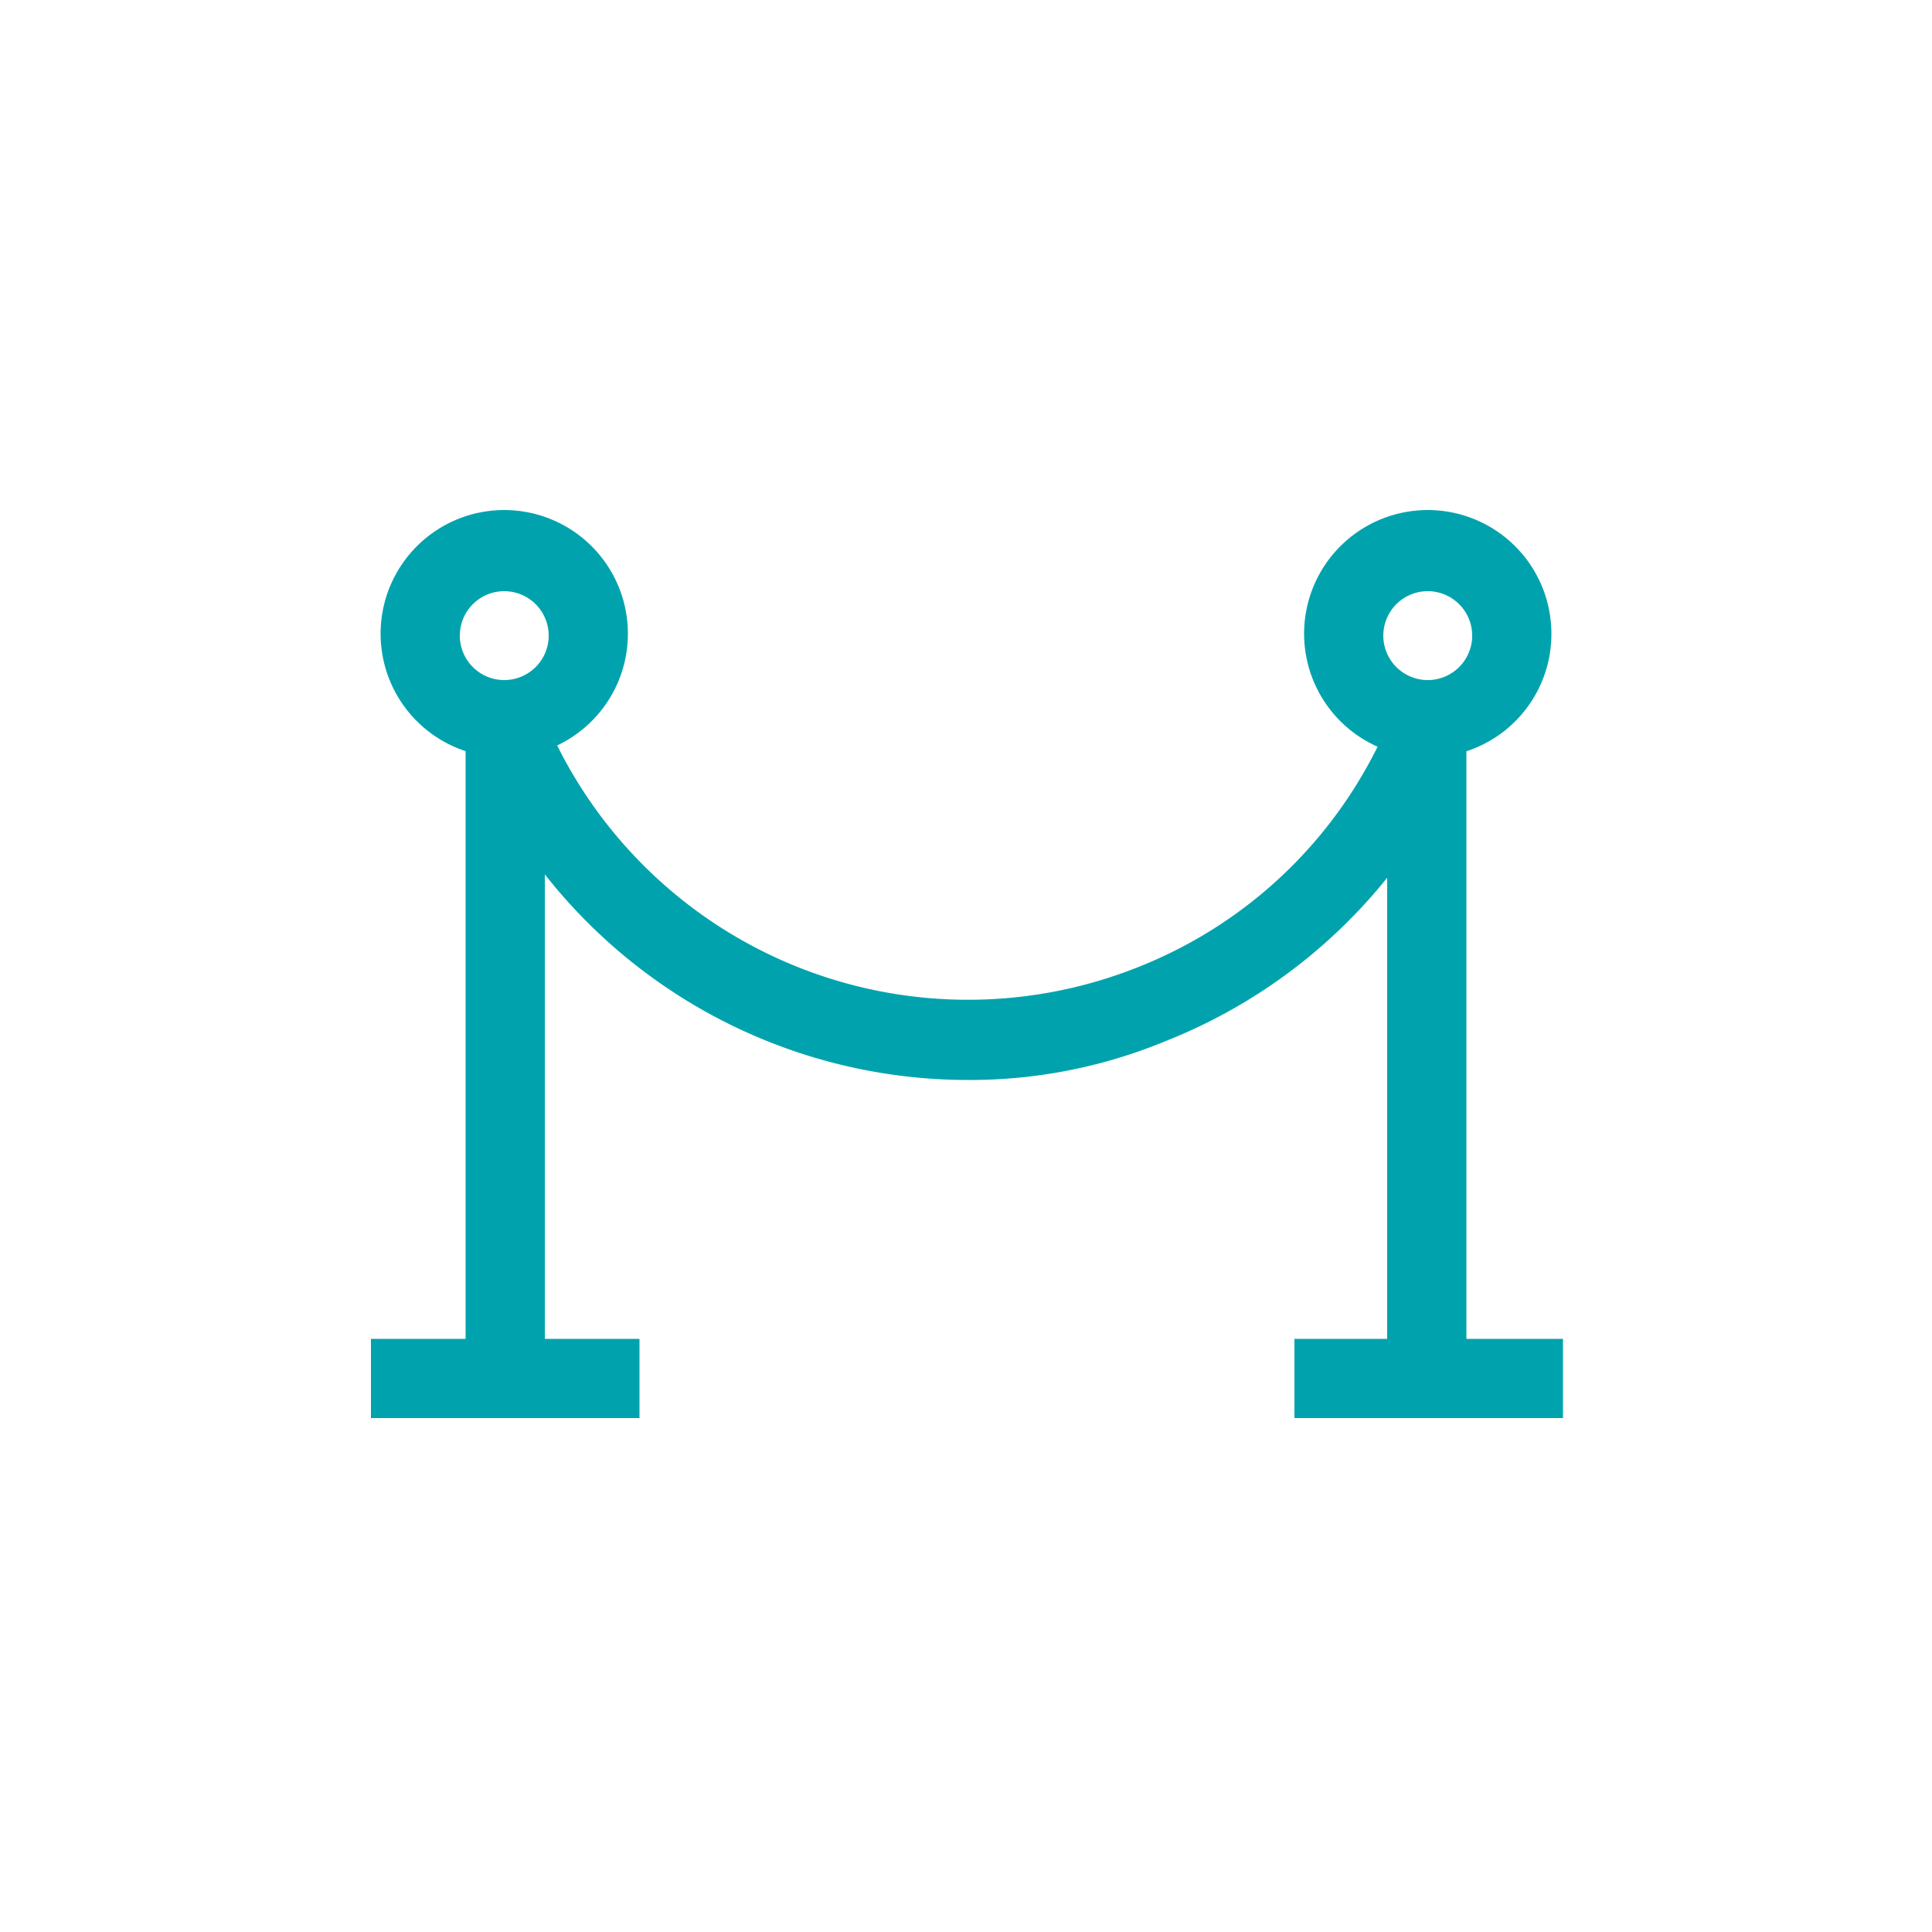 <svg id="teal" xmlns="http://www.w3.org/2000/svg" viewBox="0 0 100 100"><defs><style>.cls-1{fill:none;}.cls-2{fill:#00a3ad;}</style></defs><title>icons</title><g id="Layer_2" data-name="Layer 2"><g id="artwork"><rect class="cls-1" width="100" height="100"/><rect class="cls-2" x="24.1" y="36.2" width="4.1" height="35.2"/><rect class="cls-2" x="71.8" y="36.2" width="4.1" height="35.2"/><rect class="cls-2" x="19.2" y="69.3" width="13.9" height="4.1"/><rect class="cls-2" x="67" y="69.3" width="13.9" height="4.1"/><path class="cls-2" d="M26.1,39.2a6.4,6.4,0,0,1,0-12.8,6.4,6.4,0,0,1,0,12.8Zm0-8.6a2.3,2.3,0,0,0,0,4.6,2.3,2.3,0,1,0,0-4.6Z"/><path class="cls-2" d="M73.9,39.2a6.4,6.4,0,1,1,6.4-6.4A6.38,6.38,0,0,1,73.9,39.2Zm0-8.6a2.3,2.3,0,0,0,0,4.6,2.3,2.3,0,0,0,0-4.6Z"/><path class="cls-2" d="M50.1,55.9A27.87,27.87,0,0,1,24.2,38.3L28,36.7A23.76,23.76,0,0,0,58.8,50.1,23.43,23.43,0,0,0,72,37.1l3.8,1.6A27.87,27.87,0,0,1,60.3,53.9,26.46,26.46,0,0,1,50.1,55.9Z"/></g></g></svg>